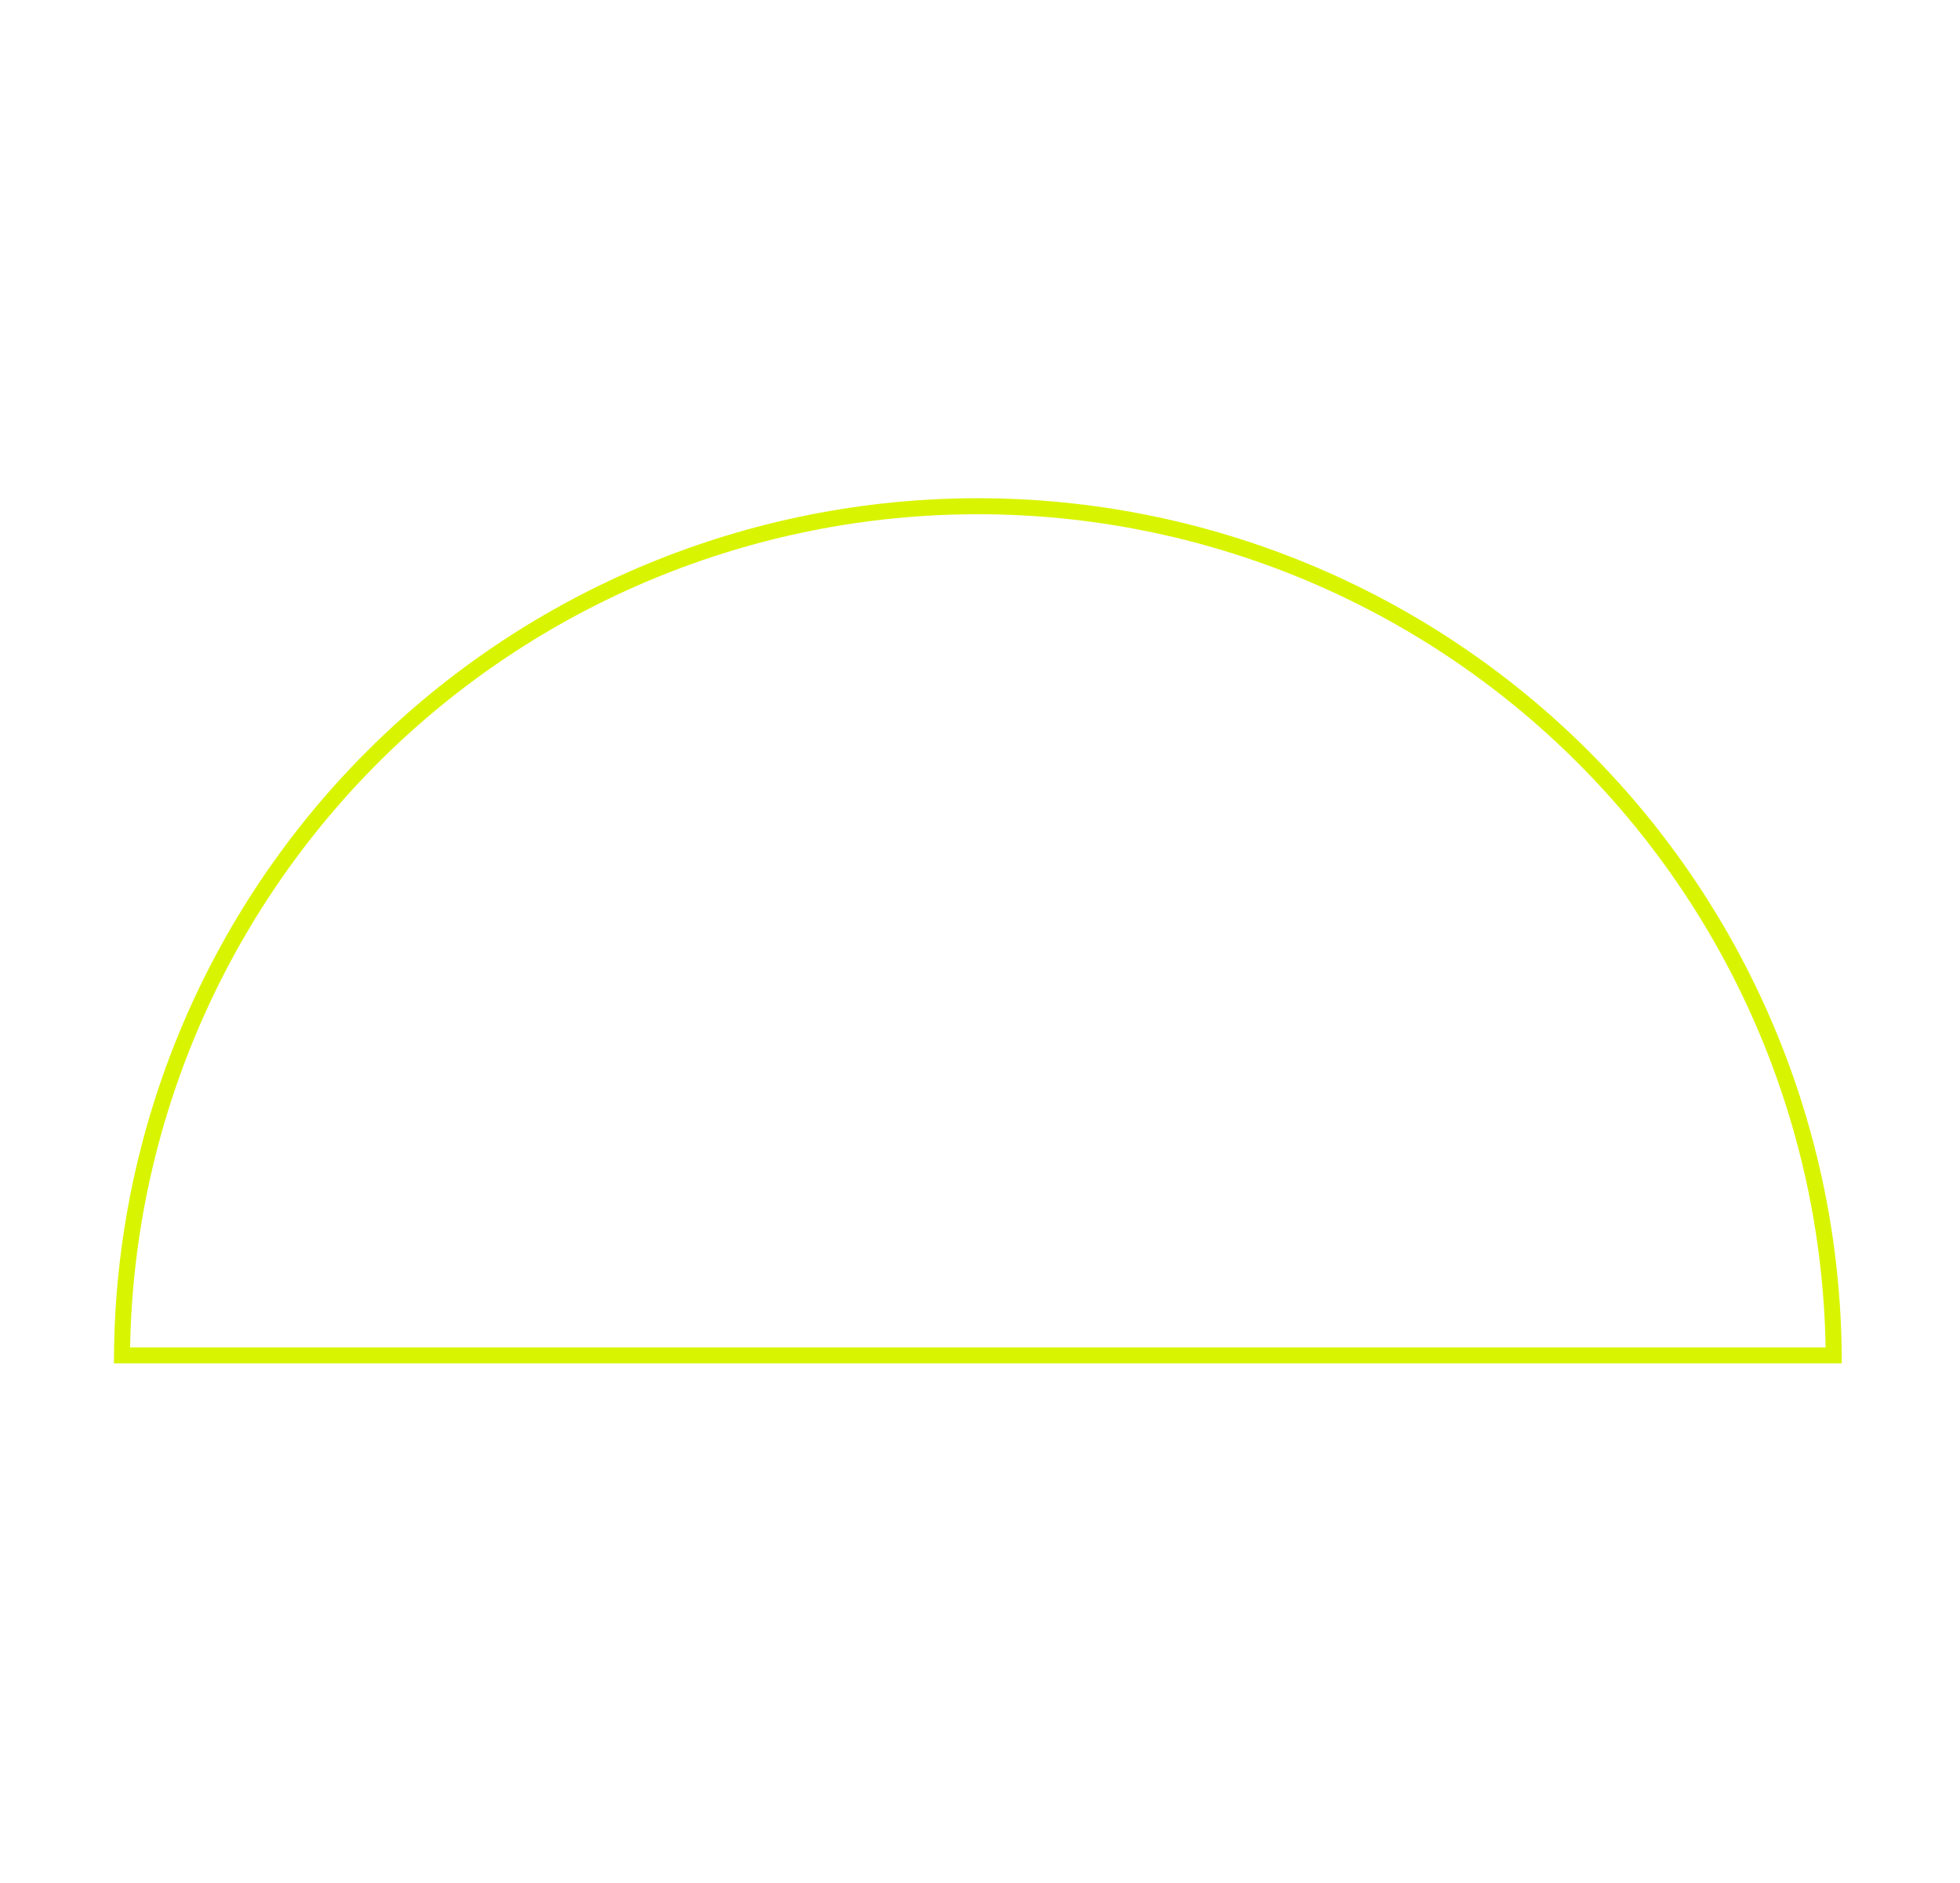 <svg width="153" height="147" viewBox="0 0 153 147" fill="none" xmlns="http://www.w3.org/2000/svg">
<path d="M76.332 39.52C94.052 39.52 111.046 46.559 123.576 59.089C135.983 71.496 143.005 88.281 143.142 105.813L9.523 105.813C9.66 88.281 16.682 71.496 29.089 59.089C41.618 46.559 58.612 39.52 76.332 39.52Z" stroke="#D9F400" stroke-width="1.25"/>
</svg>
